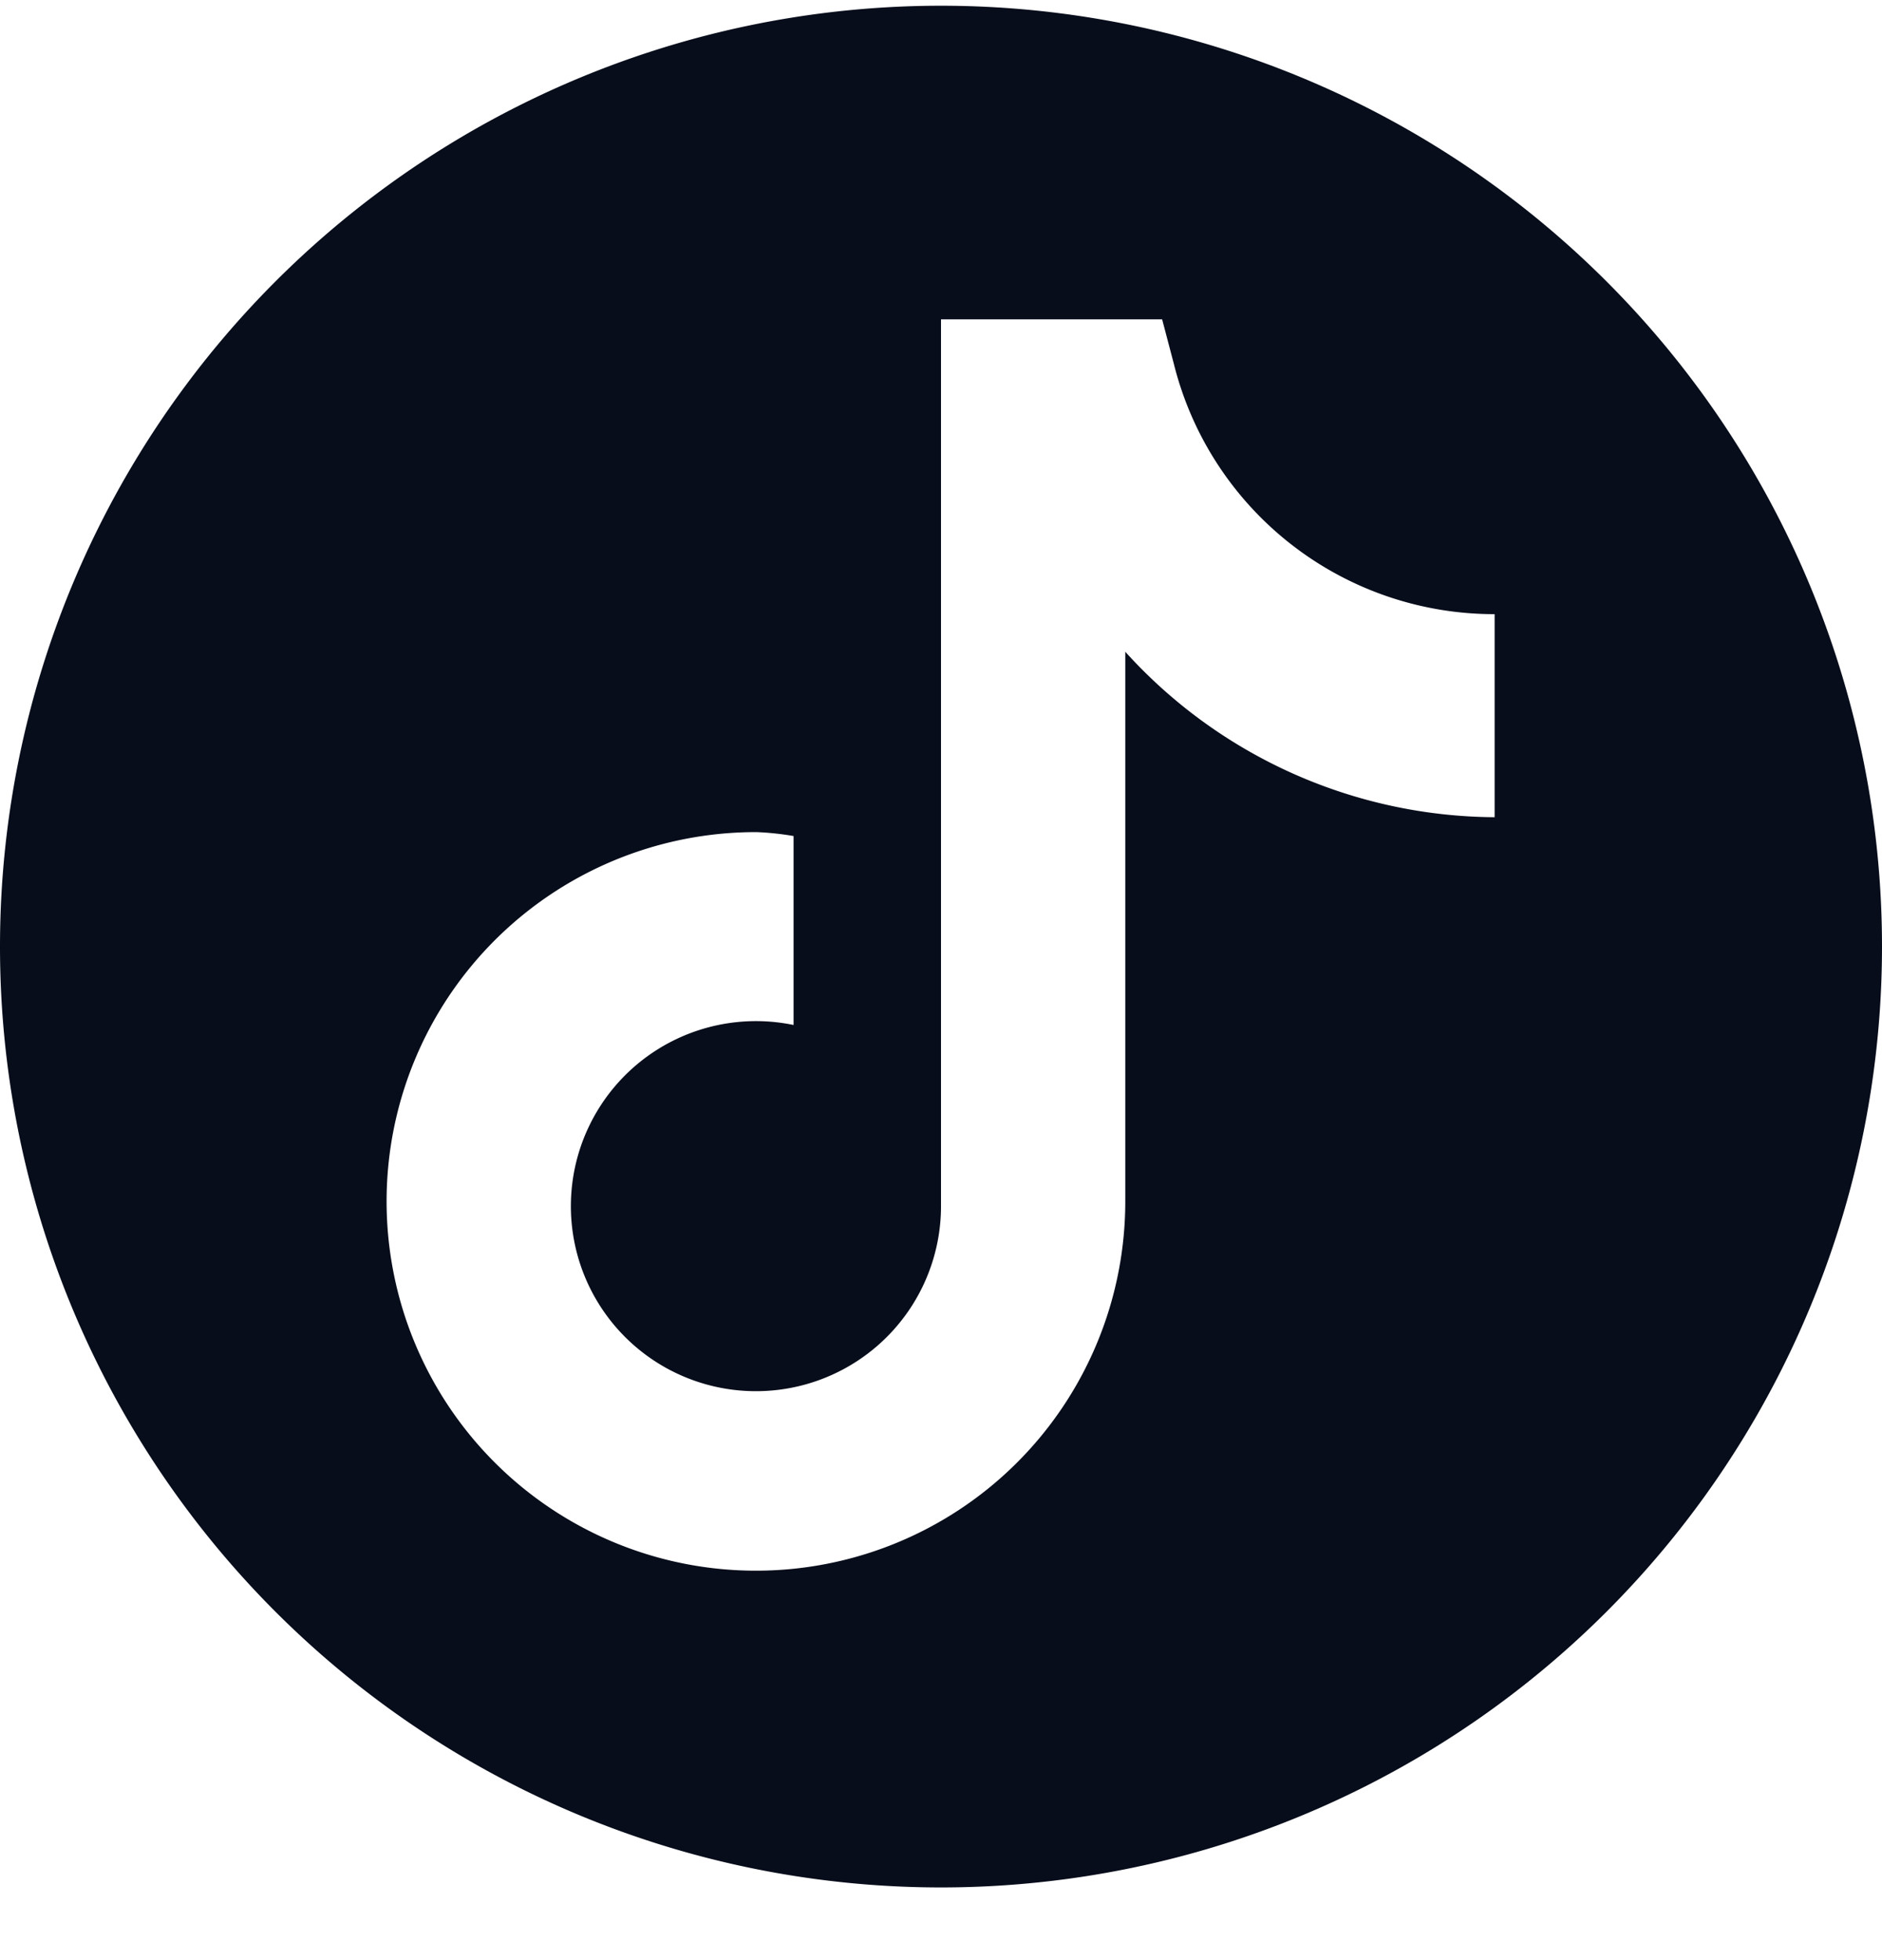 <svg xmlns="http://www.w3.org/2000/svg" fill="none" viewBox="0 0 24 25"><path fill="#070D1B" d="M12 .073a12 12 0 1 0 0 24 12 12 0 0 0 0-24m7.06 10.35a6.4 6.4 0 0 1-4.71-2.11v7a4.71 4.71 0 1 1-4.7-4.7q.237.01.47.05v2.41a2.36 2.36 0 1 0 1.88 2.29V4.073h2.82l.15.57a4.21 4.21 0 0 0 4.09 3.19z"/></svg>
